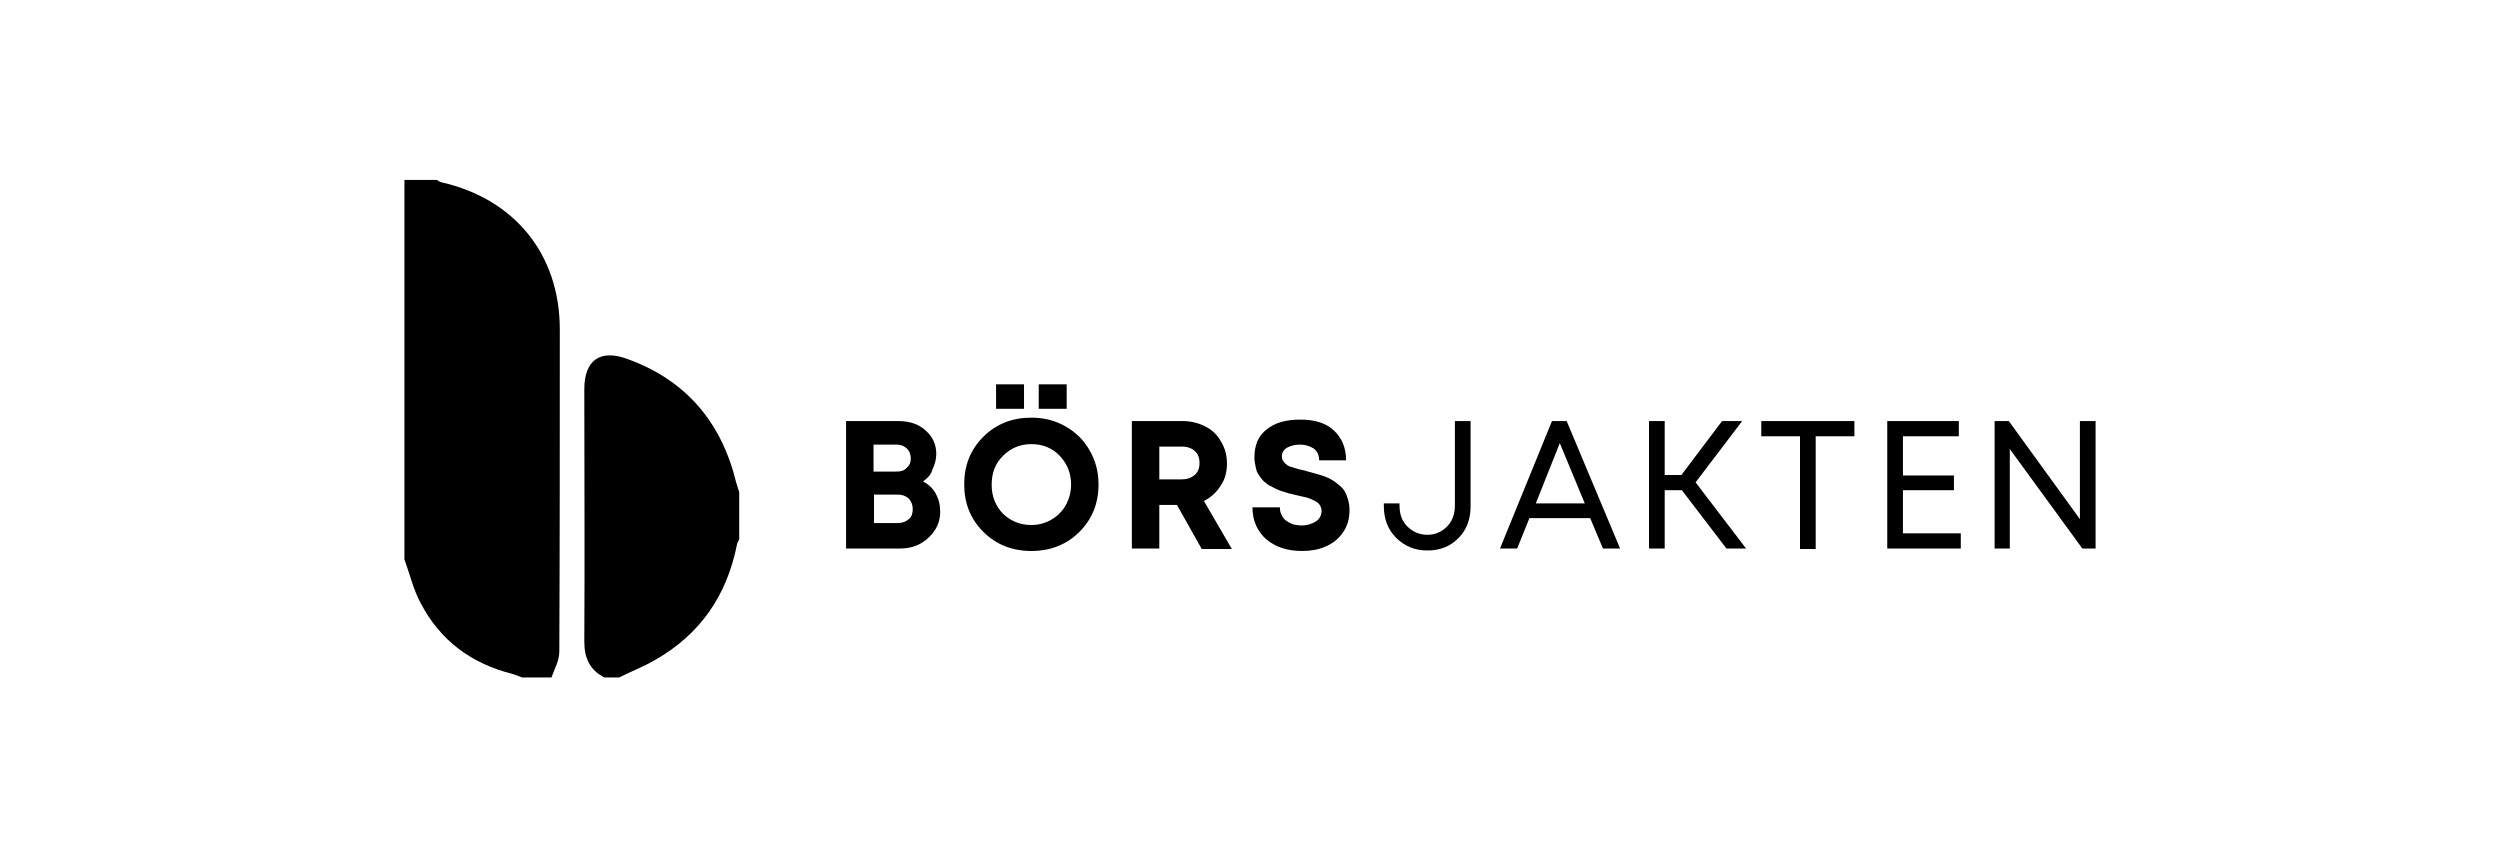 <?xml version="1.0" encoding="utf-8"?>
<!-- Generator: Adobe Illustrator 28.1.0, SVG Export Plug-In . SVG Version: 6.00 Build 0)  -->
<svg version="1.1" id="Layer_1" xmlns="http://www.w3.org/2000/svg" xmlns:xlink="http://www.w3.org/1999/xlink" x="0px" y="0px"
	 viewBox="0 0 510 175" style="enable-background:new 0 0 510 175;" xml:space="preserve">
<g>
	<g>
		<path d="M188.3,98.2c1.1,0.6,2,1.4,2.6,2.5c0.6,1.1,0.9,2.3,0.9,3.7c0,2.1-0.8,3.8-2.4,5.3c-1.6,1.5-3.5,2.2-5.8,2.2h-11v-26h10.7
			c2.2,0,4.1,0.6,5.5,1.9c1.5,1.3,2.2,2.9,2.2,4.8c0,1.1-0.3,2.2-0.8,3.2C190,96.7,189.3,97.5,188.3,98.2z M185.8,93.5
			c0-0.4-0.1-0.8-0.2-1.1c-0.1-0.3-0.3-0.6-0.6-0.9c-0.2-0.2-0.5-0.4-0.9-0.6c-0.4-0.1-0.8-0.2-1.2-0.2h-4.7v5.5h4.7
			c0.9,0,1.6-0.2,2.1-0.8C185.6,94.9,185.8,94.3,185.8,93.5z M183.2,106.7c0.9,0,1.6-0.3,2.2-0.8c0.6-0.5,0.8-1.2,0.8-2.1
			c0-0.8-0.3-1.5-0.8-2.1c-0.6-0.5-1.3-0.8-2.2-0.8h-4.9v5.8H183.2z"/>
		<path d="M210.4,112.4c-3.9,0-7.2-1.3-9.8-3.9c-2.6-2.6-3.9-5.8-3.9-9.7s1.3-7.1,3.9-9.7c2.6-2.6,5.9-3.9,9.8-3.9
			c2.6,0,4.9,0.6,7,1.8c2.1,1.2,3.7,2.8,4.9,4.9c1.2,2.1,1.8,4.4,1.8,6.9c0,3.9-1.3,7.1-3.9,9.7
			C217.6,111.1,214.3,112.4,210.4,112.4z M210.4,107.1c1.5,0,2.9-0.4,4.1-1.1c1.2-0.7,2.2-1.7,2.9-2.9c0.7-1.3,1.1-2.7,1.1-4.2
			c0-2.4-0.8-4.3-2.3-5.9c-1.5-1.6-3.5-2.4-5.8-2.4c-2.3,0-4.2,0.8-5.8,2.4c-1.6,1.6-2.3,3.5-2.3,5.9c0,2.4,0.8,4.3,2.3,5.9
			C206.2,106.3,208.1,107.1,210.4,107.1z M203.2,83.4v-5h5.7v5H203.2z M211.9,83.4v-5h5.7v5H211.9z"/>
		<path d="M245.1,111.9l-5-8.9h-3.6v8.9h-5.6v-26h10.4c1.7,0,3.2,0.4,4.6,1.1c1.4,0.7,2.5,1.8,3.2,3.1c0.8,1.3,1.2,2.8,1.2,4.5
			c0,1.7-0.4,3.2-1.3,4.5c-0.8,1.3-2,2.4-3.4,3.1l5.7,9.8H245.1z M236.5,91.1v6.7h4.5c1.1,0,2-0.3,2.7-0.9c0.7-0.6,1-1.4,1-2.4
			c0-0.7-0.1-1.3-0.4-1.8c-0.3-0.5-0.7-0.9-1.3-1.2c-0.6-0.3-1.2-0.4-2-0.4L236.5,91.1L236.5,91.1z"/>
		<path d="M265.6,112.4c-3,0-5.4-0.8-7.3-2.4c-1.8-1.6-2.8-3.8-2.8-6.5h5.6c0,0.6,0.1,1.2,0.4,1.6c0.2,0.5,0.5,0.9,1,1.2
			c0.4,0.3,0.9,0.5,1.4,0.7c0.5,0.1,1.1,0.2,1.6,0.2c1.1,0,2.1-0.3,2.9-0.8c0.8-0.5,1.2-1.3,1.2-2.2c0-0.4-0.1-0.7-0.3-1.1
			c-0.2-0.3-0.4-0.5-0.7-0.7c-0.3-0.2-0.7-0.4-1.2-0.6c-0.5-0.2-1-0.4-1.3-0.4c-0.4-0.1-0.9-0.2-1.7-0.4c-0.6-0.1-1-0.3-1.3-0.3
			c-0.3-0.1-0.7-0.2-1.3-0.4c-0.6-0.2-1-0.3-1.3-0.5c-0.3-0.1-0.7-0.3-1.2-0.6c-0.5-0.2-0.9-0.5-1.1-0.7c-0.3-0.2-0.6-0.5-0.9-0.9
			c-0.3-0.4-0.6-0.8-0.8-1.2c-0.2-0.4-0.3-0.9-0.4-1.4c-0.1-0.5-0.2-1.1-0.2-1.7c0-2.5,0.8-4.4,2.5-5.7c1.7-1.4,4-2,6.9-2
			c2.9,0,5.2,0.7,6.8,2.2c1.6,1.5,2.5,3.5,2.5,6.1h-5.5c0-1.1-0.4-1.9-1.1-2.4c-0.8-0.5-1.7-0.8-2.8-0.8c-1,0-1.8,0.2-2.6,0.6
			c-0.7,0.4-1.1,1-1.1,1.8c0,0.4,0.1,0.7,0.3,1c0.2,0.3,0.4,0.5,0.7,0.7c0.2,0.2,0.6,0.4,1.1,0.5c0.5,0.2,1,0.3,1.3,0.4
			c0.4,0.1,0.9,0.2,1.6,0.4c0.8,0.2,1.4,0.4,1.8,0.5c0.4,0.1,1,0.3,1.7,0.5c0.7,0.3,1.3,0.5,1.7,0.8c0.4,0.2,0.9,0.6,1.4,1
			c0.5,0.4,1,0.9,1.2,1.3c0.3,0.5,0.5,1.1,0.7,1.7c0.2,0.7,0.3,1.4,0.3,2.2c0,1.8-0.5,3.4-1.4,4.6c-0.9,1.3-2.1,2.2-3.5,2.8
			C269.1,112.1,267.4,112.4,265.6,112.4z"/>
		<path d="M291.2,112.3c-2.6,0-4.7-0.9-6.4-2.6c-1.7-1.7-2.5-3.9-2.5-6.5v-0.5h3.2v0.4c0,1.8,0.5,3.2,1.6,4.3
			c1.1,1.1,2.5,1.7,4.1,1.7c1.6,0,2.9-0.6,4-1.7c1.1-1.1,1.6-2.6,1.6-4.3V85.9h3.2v17.4c0,2.6-0.8,4.8-2.5,6.5
			C295.8,111.5,293.7,112.3,291.2,112.3z"/>
		<path d="M327,111.9l-2.6-6.2H312l-2.5,6.2H306l10.6-26h3l10.9,26H327z M318.2,90.4l-4.9,12.3h10L318.2,90.4z"/>
		<path d="M352.2,111.9l-9.1-11.9h-3.5v11.9h-3.2v-26h3.2v11h3.4l8.3-11h4.1l-9.5,12.5l10.3,13.5L352.2,111.9L352.2,111.9z"/>
		<path d="M378.3,85.9v3.1h-7.9v23h-3.2v-23h-7.9v-3.1H378.3z"/>
		<path d="M388.2,108.8H400v3.1h-15v-26h14.6V89h-11.4V97h10.4v3h-10.4V108.8z"/>
		<path d="M424.3,85.9h3.2v26h-2.7L410,91.6v20.3h-3.1v-26h2.9l14.5,20V85.9z"/>
	</g>
	<g>
		<path d="M112.5,138.2c-2,0-4,0-6,0c-0.6-0.2-1.2-0.5-1.9-0.7c-8.4-2.1-14.8-6.8-18.8-14.5c-1.5-2.8-2.2-5.9-3.3-8.9
			c0-25.8,0-51.6,0-77.4c2.2,0,4.4,0,6.6,0c0.3,0.2,0.6,0.4,1,0.5c14.9,3.4,24.1,14.7,24.1,30c0,21.9,0,43.8-0.1,65.7
			C114.1,134.8,113.1,136.5,112.5,138.2z"/>
		<path d="M123.3,138.2c-3-1.5-4.1-4-4.1-7.3c0.1-17.2,0-34.3,0-51.5c0-5.9,3.2-8.2,8.7-6.2c12,4.3,19.3,12.9,22.3,25.3
			c0.2,0.7,0.4,1.3,0.6,1.9c0,3.2,0,6.4,0,9.6c-0.2,0.4-0.5,0.9-0.5,1.3c-2.1,10.3-7.5,18.1-16.6,23.3c-2.4,1.4-5,2.4-7.4,3.6
			C125.3,138.2,124.3,138.2,123.3,138.2z"/>
	</g>
</g>
</svg>
